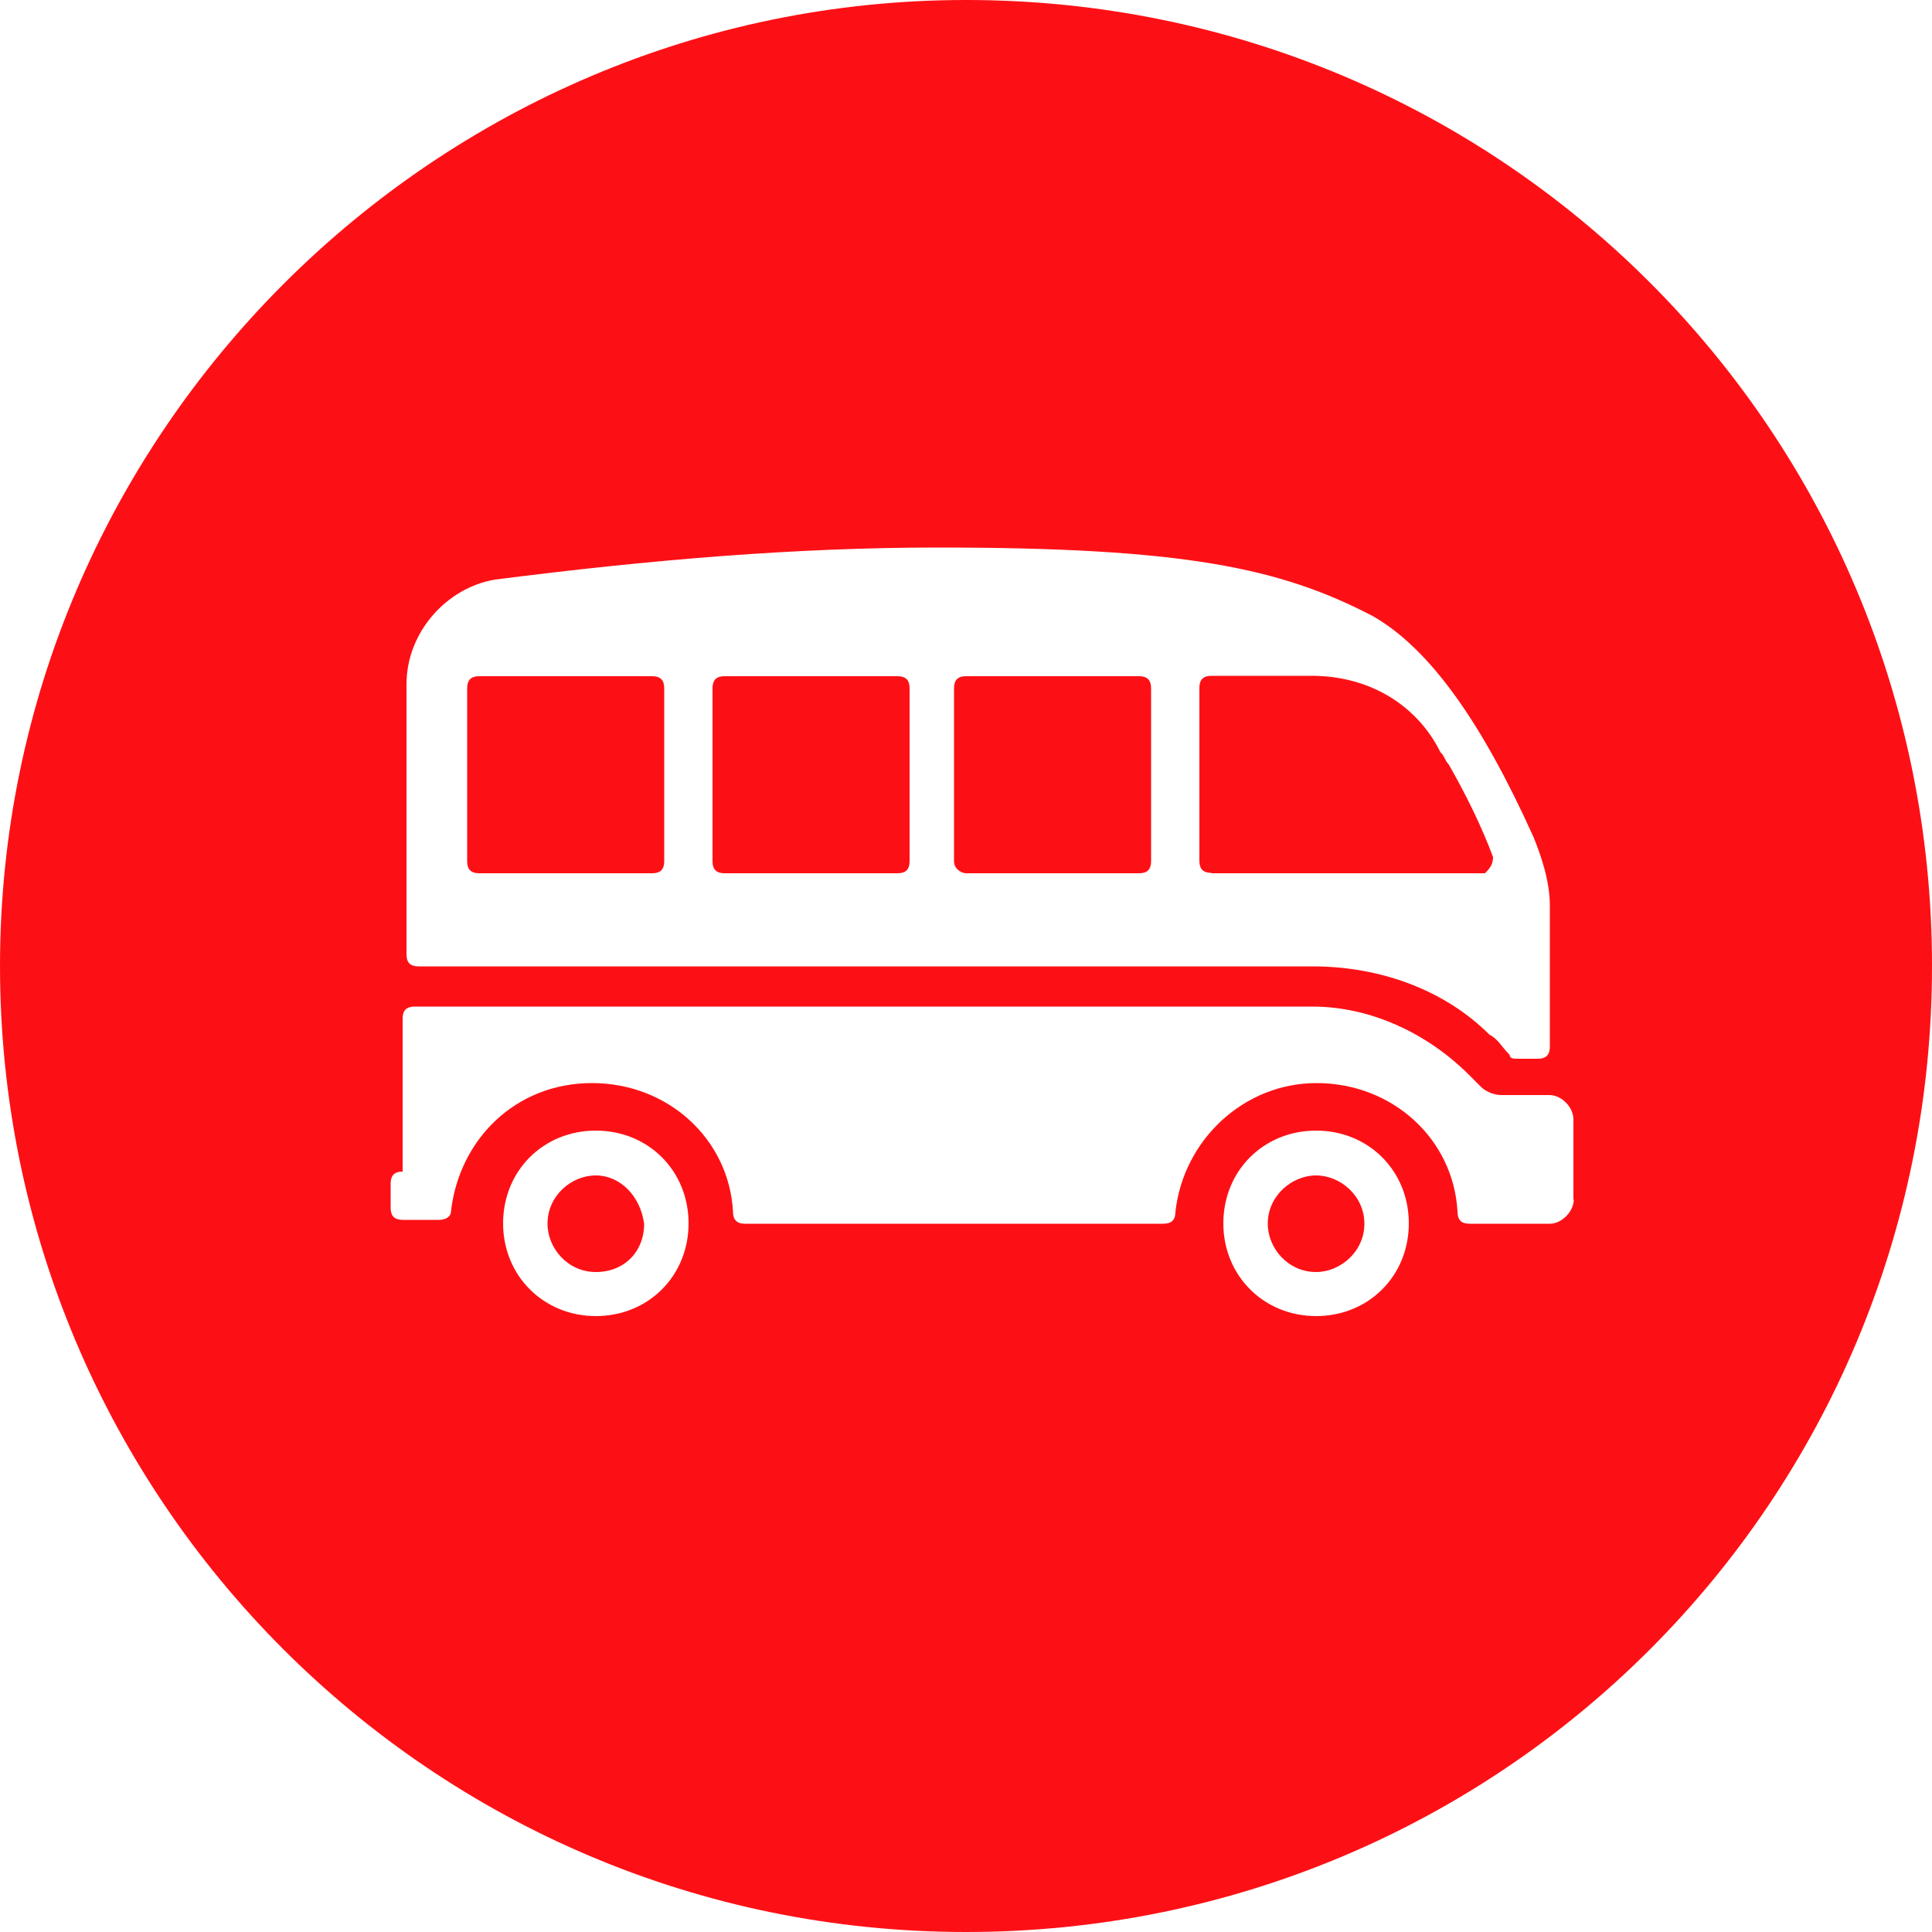 <?xml version="1.0" encoding="UTF-8"?>
<svg id="Calque_2" data-name="Calque 2" xmlns="http://www.w3.org/2000/svg" viewBox="0 0 50 50">
  <defs>
    <style>
      .cls-1 {
        fill: #fd1015;
        stroke-width: 0px;
      }
    </style>
  </defs>
  <g id="Calque_1-2" data-name="Calque 1">
    <g>
      <path class="cls-1" d="M25,22.6h4.48c.21,0,.31-.1.31-.31v-4.48c0-.21-.1-.31-.31-.31h-4.48c-.21,0-.31.1-.31.31v4.48c0,.21.21.31.31.31Z"/>
      <path class="cls-1" d="M15.42,30.42c-.63,0-1.25.52-1.25,1.25,0,.63.52,1.25,1.25,1.25s1.25-.52,1.25-1.25c-.1-.73-.63-1.25-1.25-1.25Z"/>
      <path class="cls-1" d="M18.75,22.6h4.48c.21,0,.31-.1.31-.31v-4.48c0-.21-.1-.31-.31-.31h-4.48c-.21,0-.31.1-.31.31v4.48c0,.21.1.31.31.31Z"/>
      <path class="cls-1" d="M12.4,22.6h4.48c.21,0,.31-.1.31-.31v-4.48c0-.21-.1-.31-.31-.31h-4.48c-.21,0-.31.1-.31.31v4.48c0,.21.1.31.31.31Z"/>
      <path class="cls-1" d="M34.06,30.42c-.62,0-1.25.52-1.25,1.25,0,.63.52,1.25,1.25,1.25.62,0,1.25-.52,1.25-1.25s-.63-1.25-1.25-1.25Z"/>
      <path class="cls-1" d="M25,0C11.25,0,0,11.25,0,25s11.15,25,25,25,25-11.15,25-25S38.85,0,25,0ZM10.52,17.71c0-1.35,1.04-2.5,2.29-2.71,4.06-.52,7.81-.83,11.46-.83,6.35,0,8.85.52,11.25,1.77,1.46.83,2.81,2.71,4.17,5.73.21.52.42,1.15.42,1.77v3.65c0,.21-.1.31-.31.31h-.52c-.1,0-.21,0-.21-.1-.21-.21-.31-.42-.52-.52-1.15-1.15-2.81-1.77-4.58-1.77H10.83c-.21,0-.31-.1-.31-.31v-6.98ZM15.42,34.06c-1.35,0-2.4-1.04-2.4-2.4s1.04-2.4,2.4-2.4,2.4,1.04,2.4,2.4-1.04,2.4-2.4,2.4ZM34.06,34.06c-1.35,0-2.4-1.04-2.4-2.4s1.04-2.4,2.4-2.4,2.4,1.04,2.4,2.4-1.04,2.4-2.4,2.4ZM40.73,31.04c0,.31-.31.63-.62.63h-2.08c-.21,0-.31-.1-.31-.31-.1-1.87-1.67-3.33-3.65-3.33-1.87,0-3.44,1.46-3.65,3.33,0,.21-.1.31-.31.31h-10.83c-.21,0-.31-.1-.31-.31h0c-.1-1.87-1.67-3.33-3.65-3.33s-3.44,1.46-3.65,3.33h0c0,.1-.1.21-.31.21h-.94c-.21,0-.31-.1-.31-.31v-.63c0-.21.1-.31.31-.31v-3.96c0-.21.1-.31.31-.31h23.23c1.56,0,3.02.73,4.06,1.77.1.1.21.21.31.31.1.1.31.21.52.21h1.25c.31,0,.62.31.62.63v2.08Z"/>
      <path class="cls-1" d="M31.35,22.6h7.08c.1-.1.21-.21.21-.42-.31-.83-.73-1.67-1.15-2.4-.1-.1-.1-.21-.21-.31-.62-1.25-1.87-1.98-3.33-1.98h-2.6c-.21,0-.31.1-.31.31v4.48c0,.21.1.31.31.31Z"/>
    </g>
  </g>
</svg>